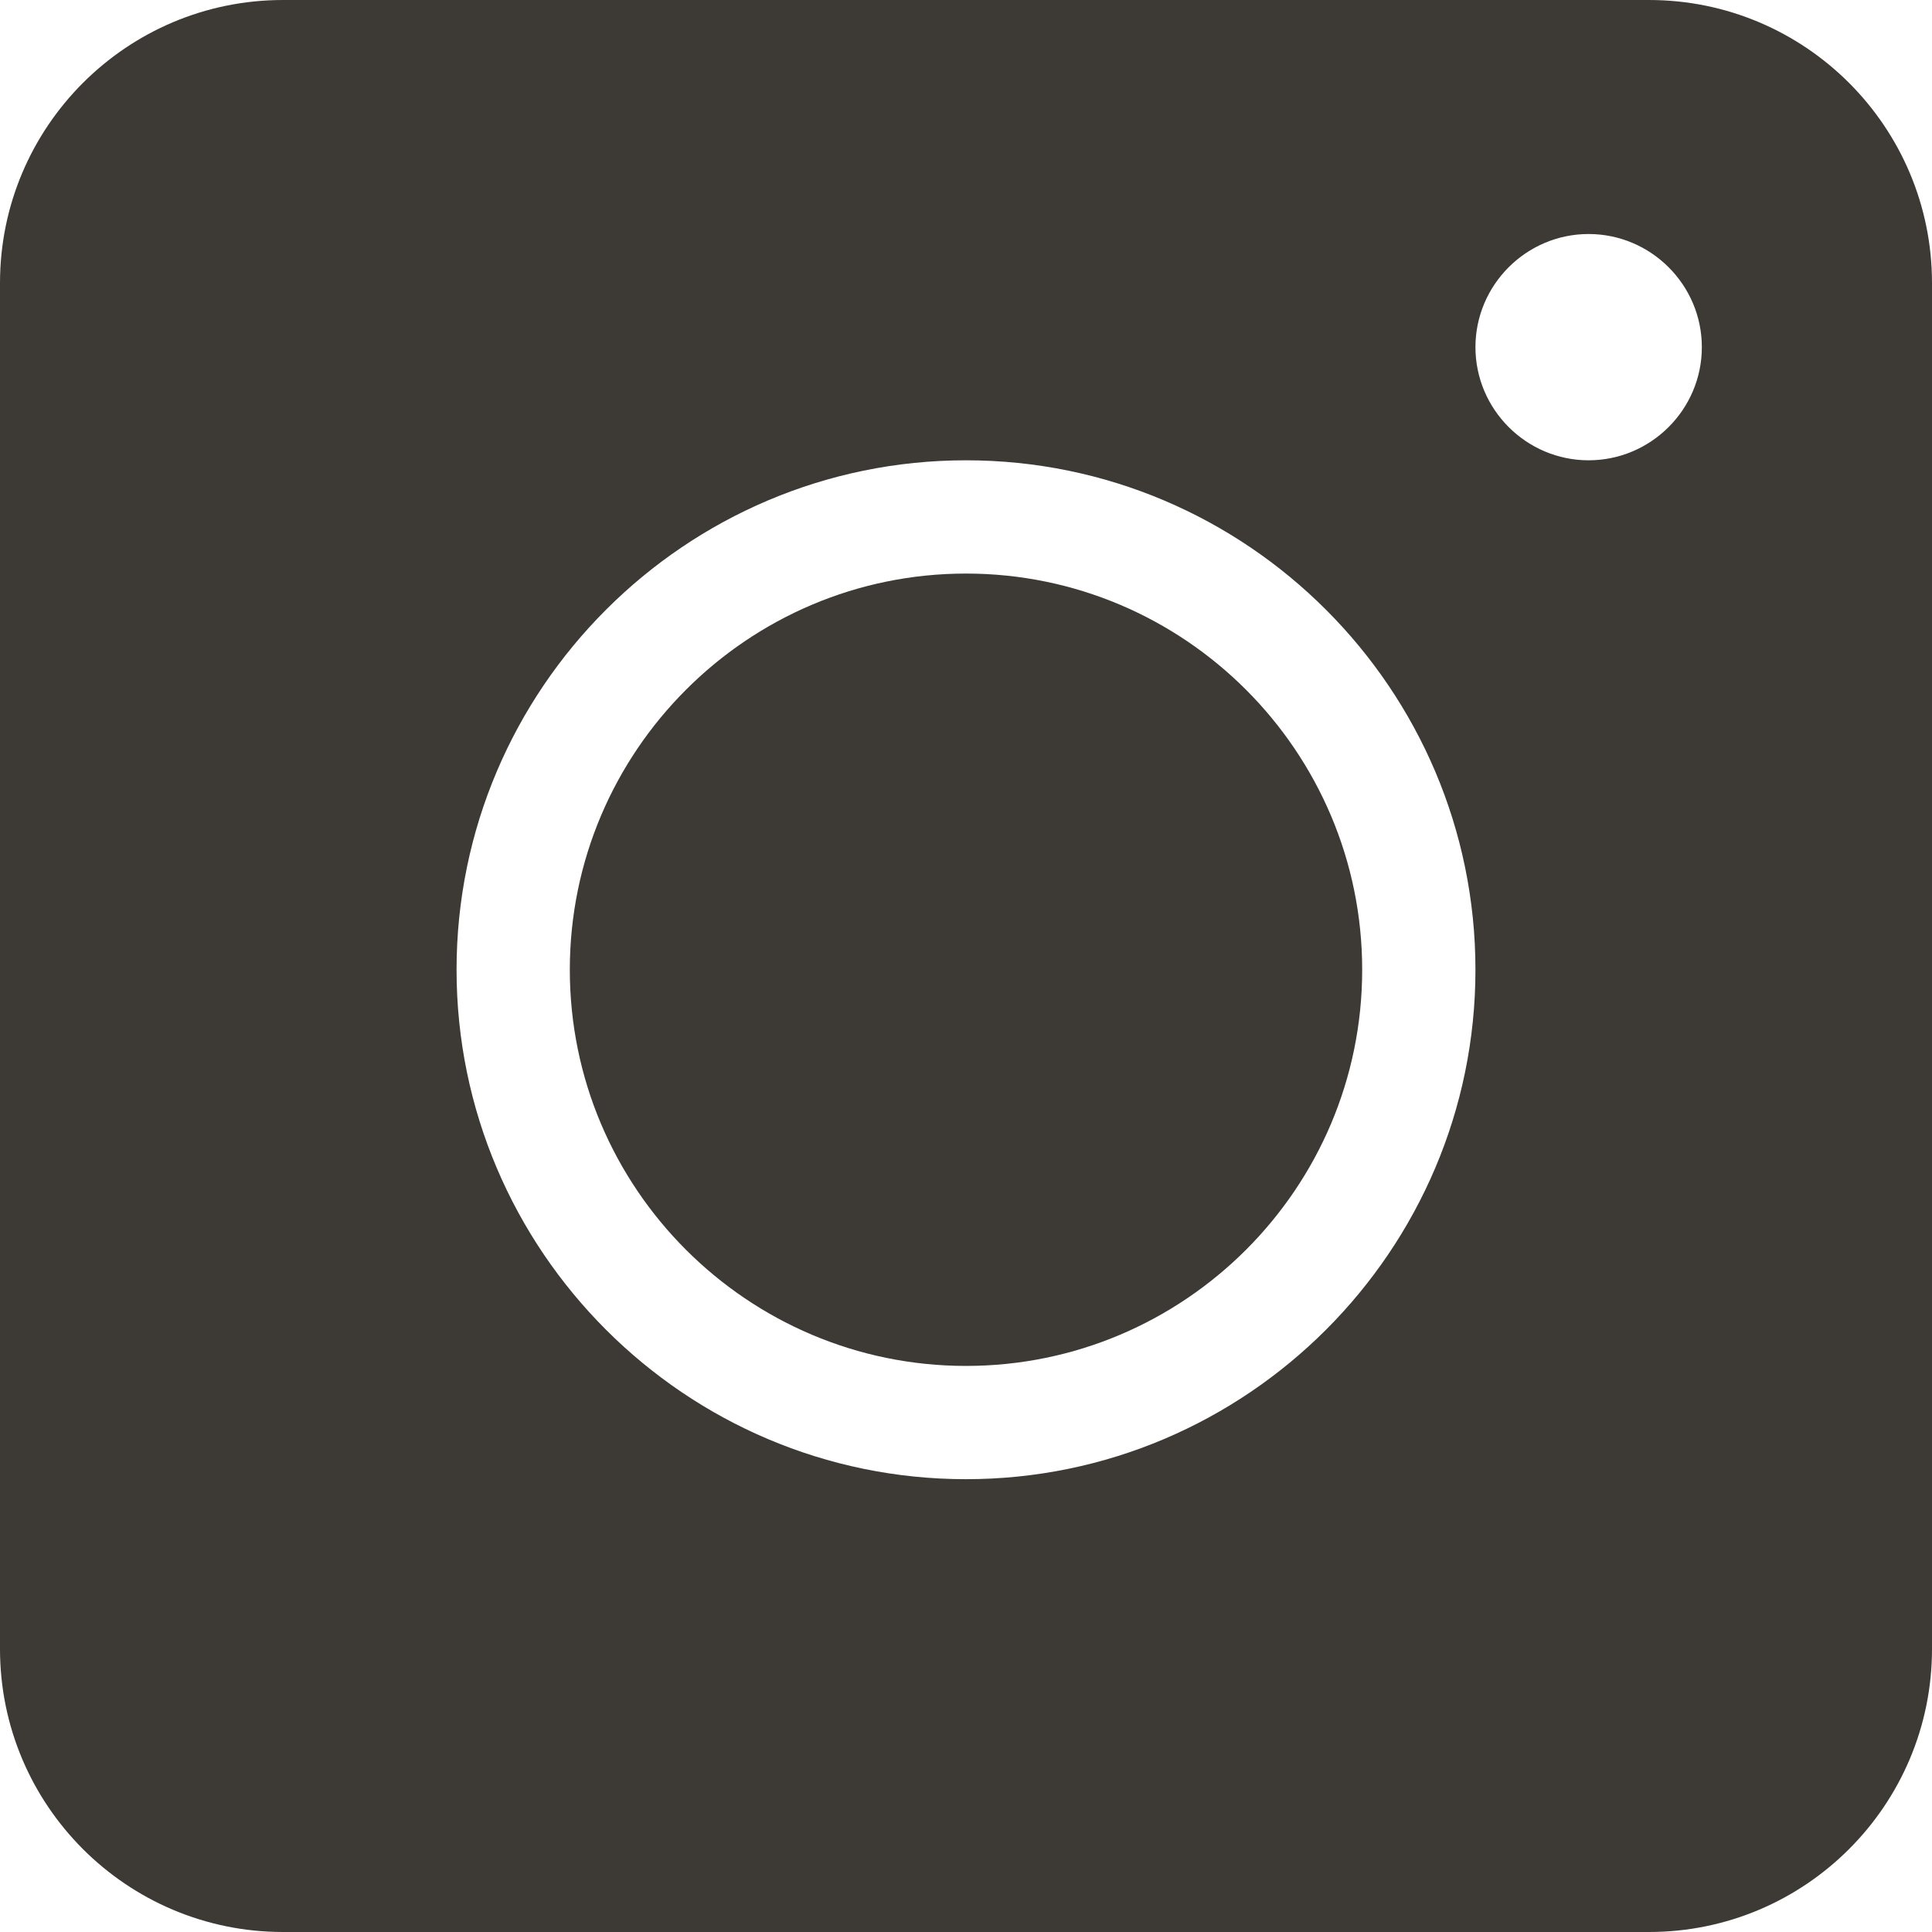 <?xml version="1.0" encoding="UTF-8"?> <svg xmlns="http://www.w3.org/2000/svg" width="16" height="16" viewBox="0 0 16 16" fill="none"> <g clip-path="url(#clip0_4_116)"> <path d="M8 4.75C6.191 4.75 4.719 6.222 4.719 8.031C4.719 9.841 6.191 11.312 8 11.312C9.809 11.312 11.281 9.841 11.281 8.031C11.281 6.222 9.809 4.75 8 4.75ZM8 4.75C6.191 4.75 4.719 6.222 4.719 8.031C4.719 9.841 6.191 11.312 8 11.312C9.809 11.312 11.281 9.841 11.281 8.031C11.281 6.222 9.809 4.75 8 4.75ZM13.656 0H2.344C1.05 0 0 1.05 0 2.344V13.656C0 14.95 1.05 16 2.344 16H13.656C14.95 16 16 14.95 16 13.656V2.344C16 1.05 14.95 0 13.656 0ZM8 12.25C5.675 12.25 3.781 10.356 3.781 8.031C3.781 5.706 5.675 3.812 8 3.812C10.325 3.812 12.219 5.706 12.219 8.031C12.219 10.356 10.325 12.25 8 12.25ZM13.156 3.812C12.641 3.812 12.219 3.391 12.219 2.875C12.219 2.359 12.641 1.938 13.156 1.938C13.672 1.938 14.094 2.359 14.094 2.875C14.094 3.391 13.672 3.812 13.156 3.812ZM8 4.75C6.191 4.75 4.719 6.222 4.719 8.031C4.719 9.841 6.191 11.312 8 11.312C9.809 11.312 11.281 9.841 11.281 8.031C11.281 6.222 9.809 4.75 8 4.75ZM8 4.75C6.191 4.75 4.719 6.222 4.719 8.031C4.719 9.841 6.191 11.312 8 11.312C9.809 11.312 11.281 9.841 11.281 8.031C11.281 6.222 9.809 4.75 8 4.75ZM8 4.75C6.191 4.75 4.719 6.222 4.719 8.031C4.719 9.841 6.191 11.312 8 11.312C9.809 11.312 11.281 9.841 11.281 8.031C11.281 6.222 9.809 4.75 8 4.75Z" fill="#3D3935"></path> </g> <defs> <clipPath id="clip0_4_116"> <rect width="16" height="16" fill="white"></rect> </clipPath> </defs> </svg> 
